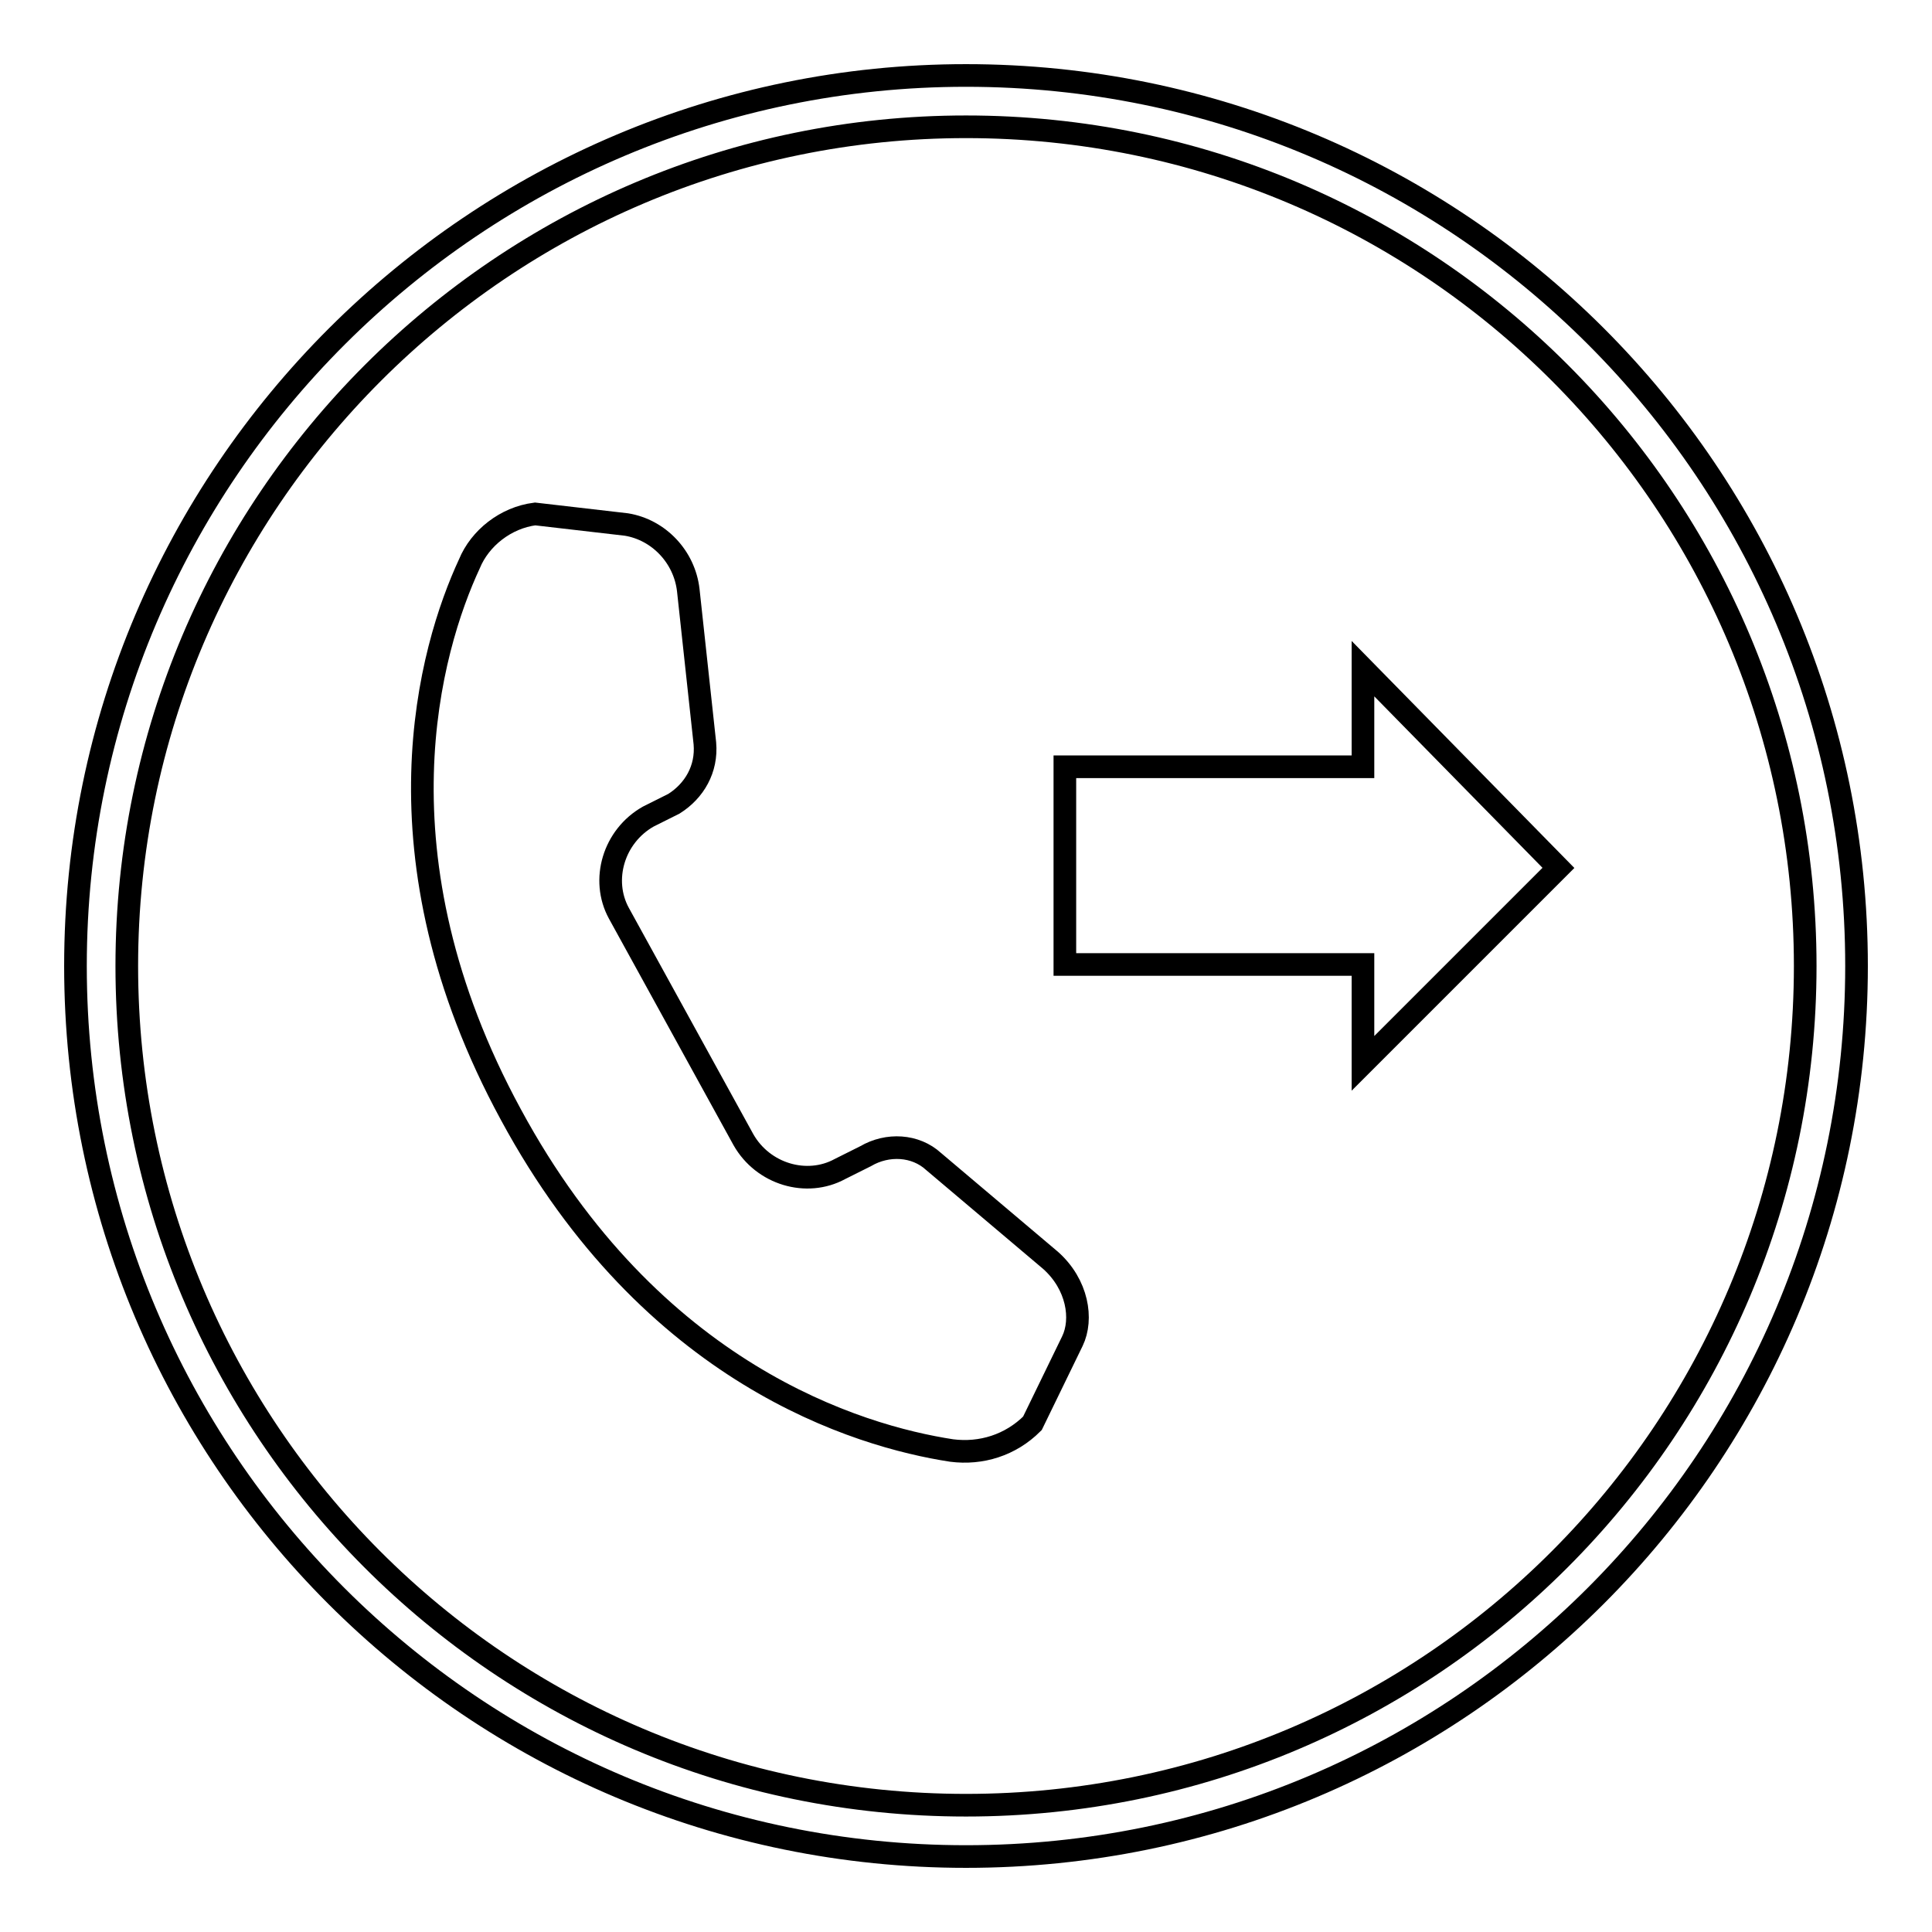 <?xml version="1.0" encoding="utf-8"?>
<!-- Svg Vector Icons : http://www.onlinewebfonts.com/icon -->
<!DOCTYPE svg PUBLIC "-//W3C//DTD SVG 1.1//EN" "http://www.w3.org/Graphics/SVG/1.1/DTD/svg11.dtd">
<svg version="1.1" xmlns="http://www.w3.org/2000/svg" xmlns:xlink="http://www.w3.org/1999/xlink" x="0px" y="0px" viewBox="0 0 256 256" enable-background="new 0 0 256 256" xml:space="preserve">
<g><g><path stroke-width="3" fill-opacity="0" stroke="#000000"  d="M139.2,167l-15.5-13.1c-2.4-2.2-6.1-2.4-9-0.7l-3.4,1.7c-4.4,2.4-10.2,0.7-12.8-3.9L82,121c-2.4-4.4-0.7-10.2,3.9-12.8l3.4-1.7c2.7-1.7,4.4-4.6,4.1-8l-2.2-20.3c-0.5-4.4-3.9-8-8.2-8.7l-12.1-1.4c-3.9,0.5-7.3,3.2-8.7,6.6C57,85.9,49,113.3,67.7,147.7c18.6,34.4,46,42.6,58.4,44.5c3.9,0.5,7.8-0.7,10.7-3.6l5.3-10.9C143.5,174.8,142.8,170.2,139.2,167z"/><path stroke-width="3" fill-opacity="0" stroke="#000000"  d="M180.6,101.6h-39.5v26.2h39.5v13.1l25.9-25.9l-25.9-26.4V101.6z"/><path stroke-width="3" fill-opacity="0" stroke="#000000"  d="M128,10C63.1,10,10,62.8,10,128c0,65.2,52.8,118,118,118c65.2,0,118-52.8,118-118C246,62.8,193.2,10,128,10z M128,239.2c-61.6,0-111.2-49.9-111.2-111.2C16.8,66.7,66.7,16.8,128,16.8c61.6,0,111.2,49.9,111.2,111.2C239.2,189.3,189.6,239.2,128,239.2z"/></g></g>
</svg>
